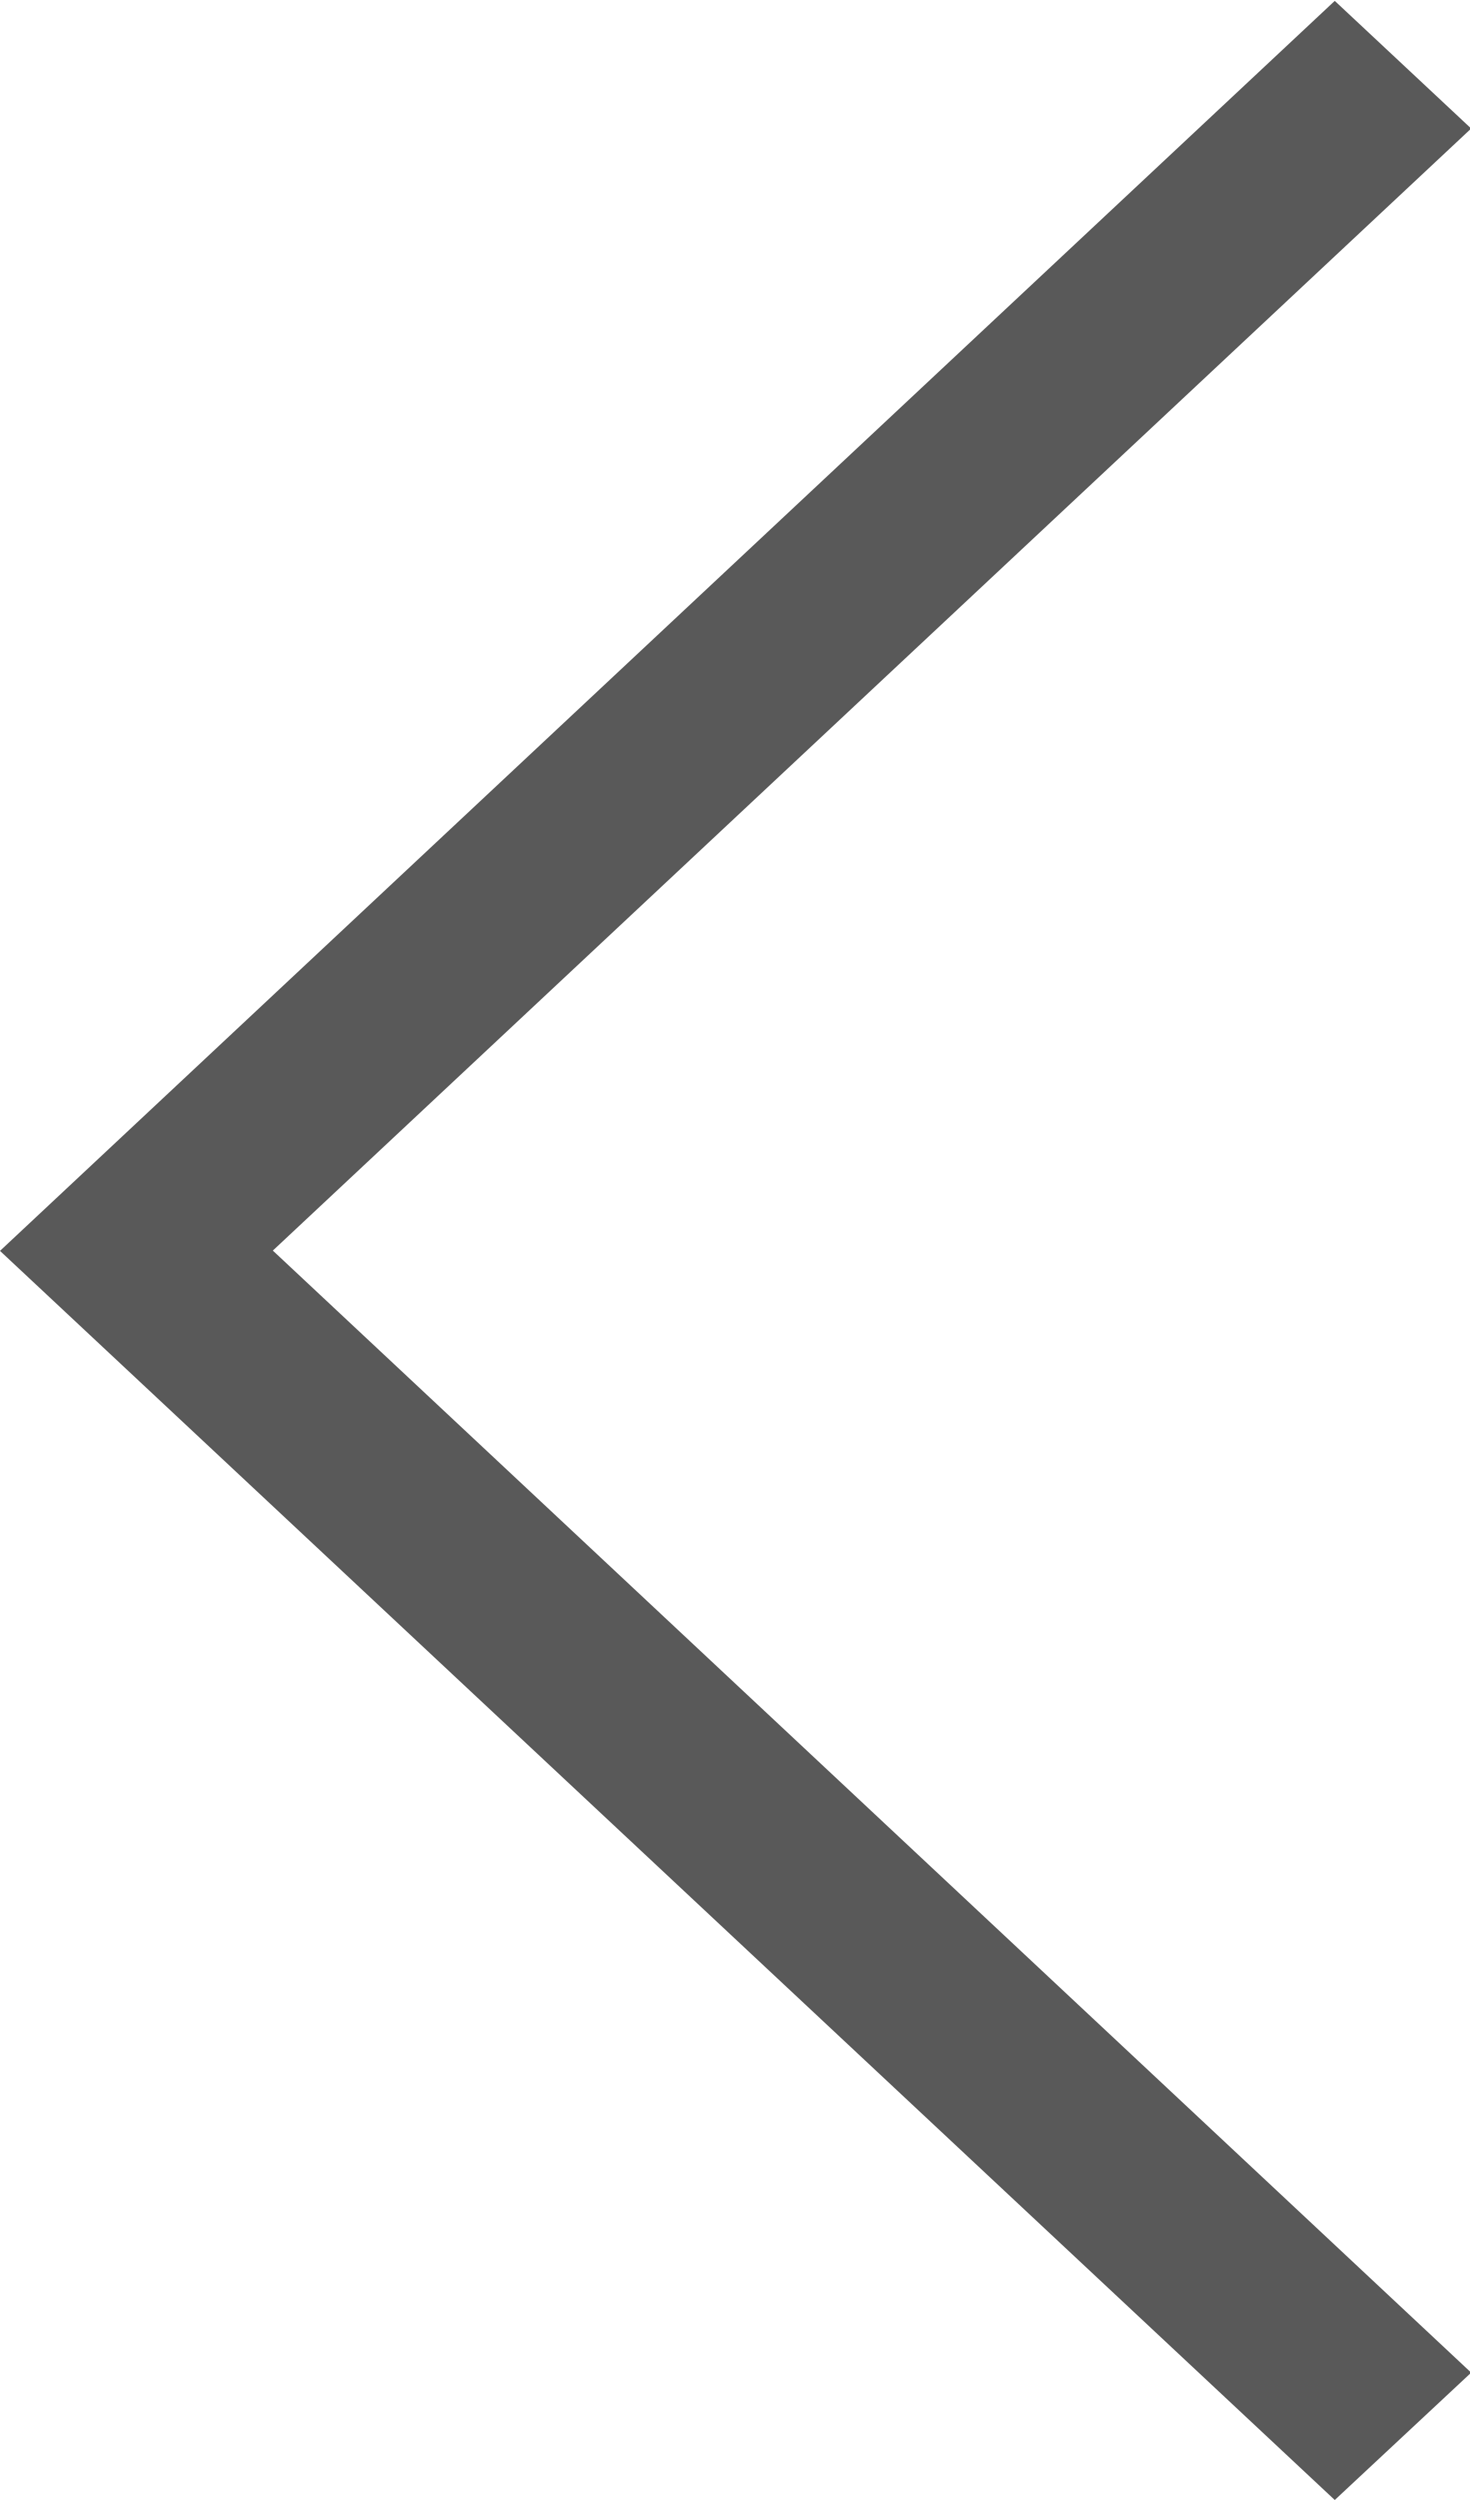 <svg xmlns="http://www.w3.org/2000/svg" width="10" height="17" viewBox="0 0 10 17"><defs><style>.cls-1{fill:#595959;fill-rule:evenodd}</style></defs><path id="Forme_8" data-name="Forme 8" class="cls-1" d="M9.08 17L0 8.506l9.08-8.5.928.868-8.152 7.63 8.152 7.63z"/></svg>
